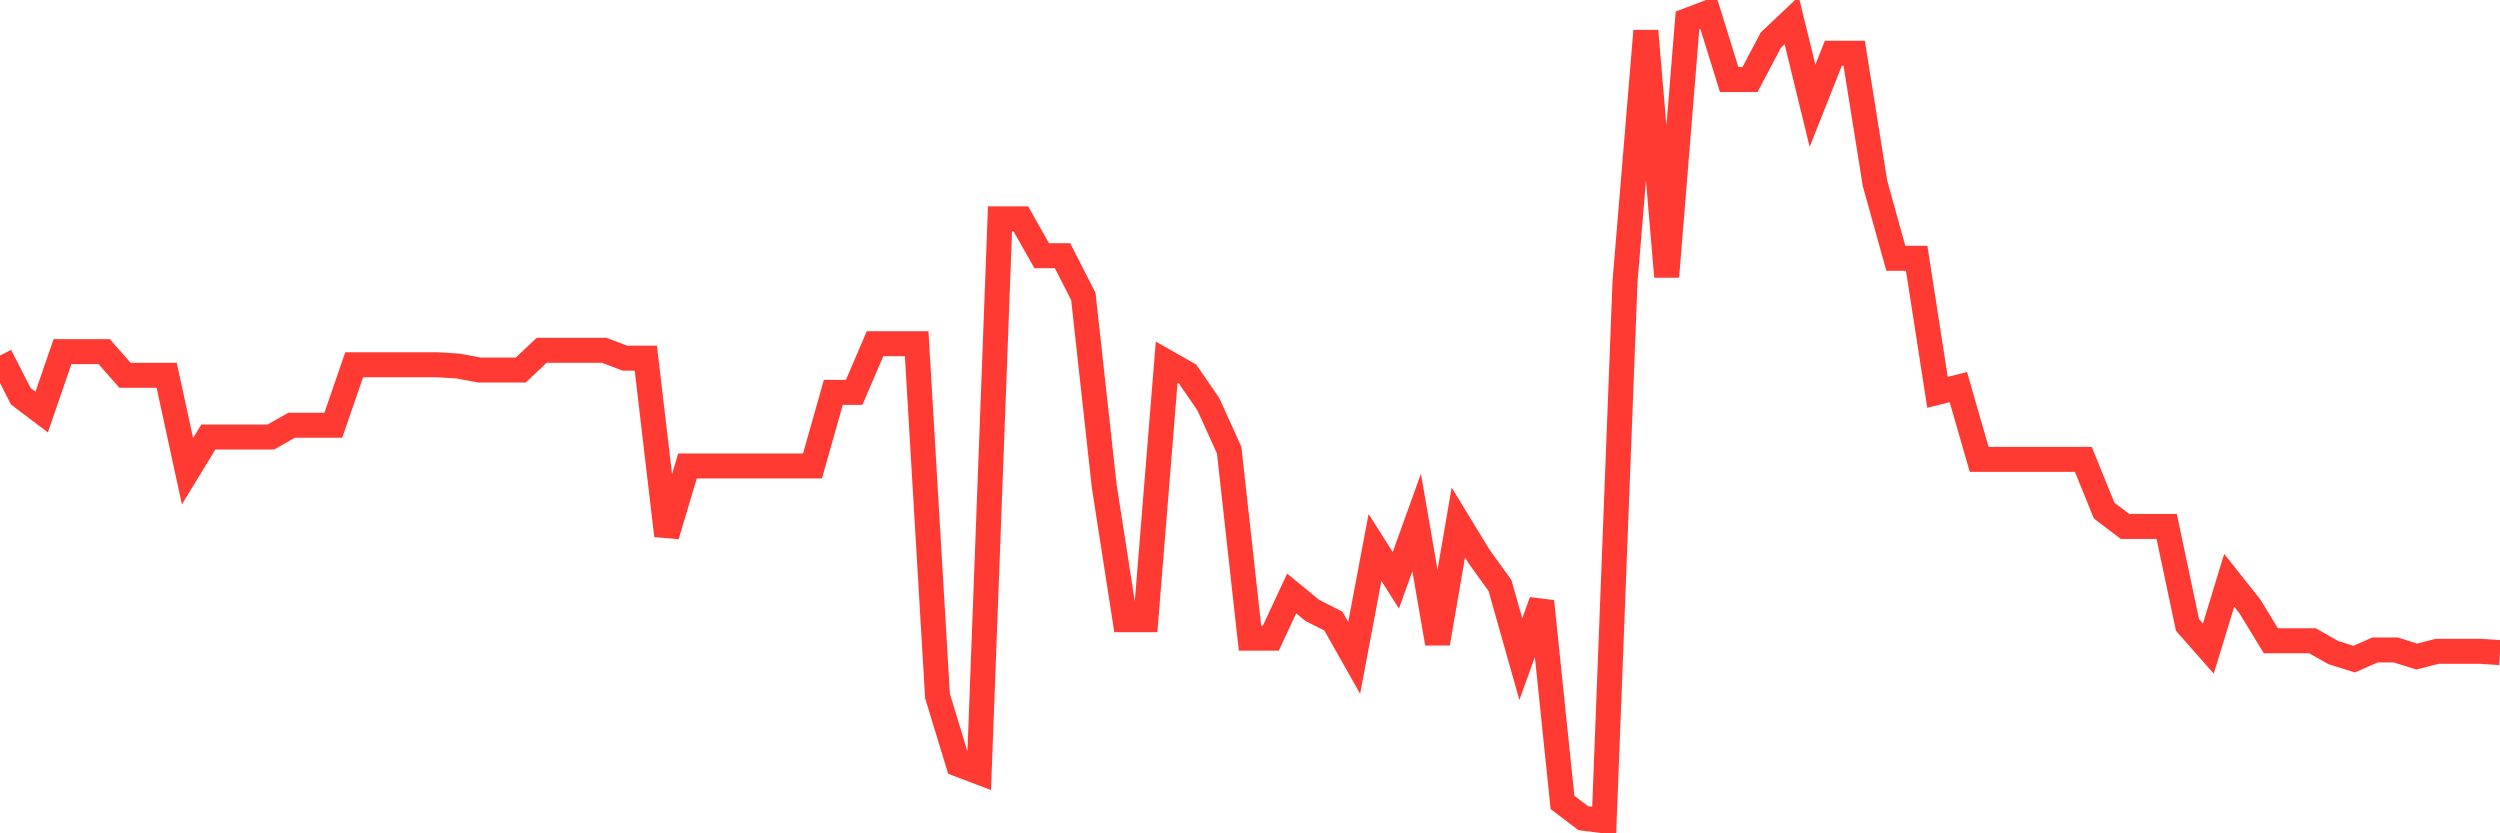 <svg
  xmlns="http://www.w3.org/2000/svg"
  xmlns:xlink="http://www.w3.org/1999/xlink"
  width="120"
  height="40"
  viewBox="0 0 120 40"
  preserveAspectRatio="none"
>
  <polyline
    points="0,17.066 1,19.022 2,19.779 3,16.877 4,16.877 5,16.877 6,18.013 7,18.013 8,18.013 9,22.618 10,20.978 11,20.978 12,20.978 13,20.978 14,20.41 15,20.41 16,20.41 17,17.508 18,17.508 19,17.508 20,17.508 21,17.508 22,17.571 23,17.76 24,17.76 25,17.76 26,16.814 27,16.814 28,16.814 29,16.814 30,17.193 31,17.193 32,25.71 33,22.366 34,22.366 35,22.366 36,22.366 37,22.366 38,22.366 39,22.366 40,18.833 41,18.833 42,16.499 43,16.499 44,16.499 45,33.407 46,36.687 47,37.066 48,10.505 49,10.505 50,12.272 51,12.272 52,14.227 53,23.312 54,29.747 55,29.747 56,17.382 57,17.95 58,19.401 59,21.609 60,30.631 61,30.631 62,28.486 63,29.306 64,29.81 65,31.577 66,26.277 67,27.855 68,25.079 69,30.883 70,25.079 71,26.719 72,28.107 73,31.64 74,28.864 75,38.517 76,39.274 77,39.4 78,13.533 79,1.483 80,13.281 81,0.979 82,0.6 83,3.818 84,3.818 85,1.925 86,0.979 87,5.079 88,2.556 89,2.556 90,8.802 91,12.398 92,12.398 93,18.833 94,18.58 95,22.05 96,22.05 97,22.05 98,22.05 99,22.05 100,22.05 101,24.511 102,25.268 103,25.268 104,25.268 105,30 106,31.135 107,27.855 108,29.116 109,30.757 110,30.757 111,30.757 112,31.325 113,31.64 114,31.198 115,31.198 116,31.514 117,31.261 118,31.261 119,31.261 120,31.325"
    fill="none"
    stroke="#ff3a33"
    stroke-width="1.2"
  >
  </polyline>
</svg>